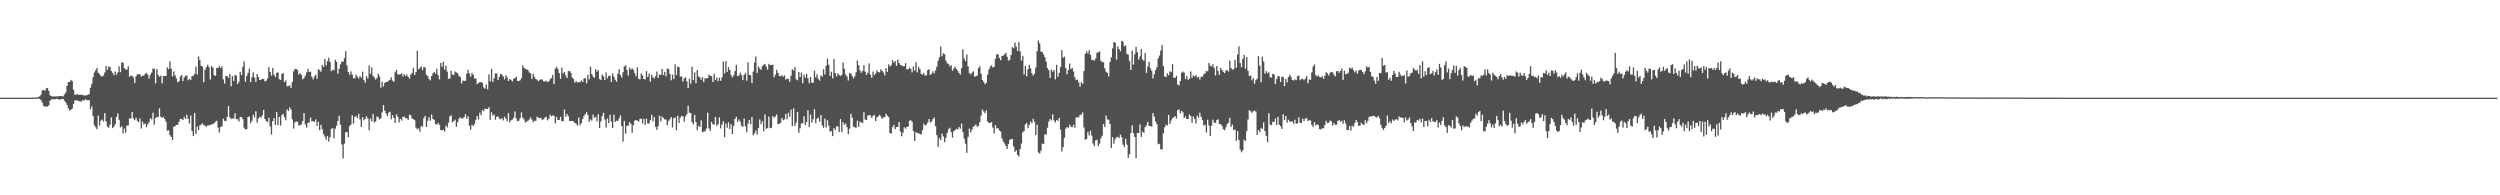 <svg xmlns="http://www.w3.org/2000/svg" width="1920" height="150"><path fill="#4f4f4f" d="M0 75h1v1H0zM1 75h1v1H1zM2 75h1v1H2zM3 75h1v1H3zM4 75h1v1H4zM5 75h1v1H5zM6 75h1v1H6zM7 75h1v1H7zM8 75h1v1H8zM9 75h1v1H9zM10 75h1v1H10zM11 75h1v1H11zM12 75h1v1H12zM13 75h1v1H13zM14 75h1v1H14zM15 75h1v1H15zM16 75h1v1H16zM17 75h1v1H17zM18 75h1v1H18zM19 75h1v1H19zM20 75h1v1H20zM21 75h1v1H21zM22 75h1v1H22zM23 75h1v1H23zM24 74.977h1v1H24zM25 74.943h1v1H25zM26 74.897h1v1H26zM27 74.954h1v1H27zM28 74.776h1v1H28zM29 74.432h1v1.344H29zM30 73.954h1v1.978H30zM31 72.688h1v4.198H31zM32 69.319h1v9.423H32zM33 69.136h1v12.131H33zM34 69.722h1v12.266H34zM35 68.015h1v13.818H35zM36 67.525h1v14.333H36zM37 69.754h1v11.193H37zM38 73.212h1v4.106H38zM39 73.812h1v2.655H39zM40 74.128h1v1.904H40zM41 74.014h1v2.307H41zM42 74.066h1v2.097H42zM43 73.965h1v1.815H43zM44 73.975h1v2.225H44zM45 73.782h1v2.616H45zM46 73.782h1v2.641H46zM47 73.819h1v2.209H47zM48 74.05h1v1.934H48zM49 72.51h1v4.889H49zM50 70.988h1v7.725H50zM51 65.838h1v14.694H51zM52 62.924h1v20.316H52zM53 62.975h1v21.948H53zM54 61.327h1v22.969H54zM55 62.318h1v21.062H55zM56 68.99h1v10.785H56zM57 72.83h1v4.353H57zM58 72.542h1v4.39H58zM59 72.343h1v4.894H59zM60 72.778h1v4.967H60zM61 72.851h1v4.816H61zM62 72.679h1v5.477H62zM63 72.862h1v3.98H63zM64 73.416h1v3.836H64zM65 73.201h1v3.156H65zM66 73.315h1v3.388H66zM67 72.663h1v4.504H67zM68 72.318h1v4.553H68zM69 67.371h1v16.491H69zM70 64.284h1v17.407H70zM71 59.244h1v29.986H71zM72 55.586h1v40.593H72zM73 53.902h1v43.777H73zM74 52.19h1v47.043H74zM75 55.911h1v32.811H75zM76 56.873h1v39.59H76zM77 58.36h1v34.331H77zM78 58.795h1v32.943H78zM79 58.035h1v35.294H79zM80 55.692h1v31.147H80zM81 50.752h1v42.525H81zM82 53.638h1v43.651H82zM83 51.185h1v46.979H83zM84 51.579h1v44.257H84zM85 54.593h1v35.626H85zM86 55.904h1v42.495H86zM87 57.8h1v39.407H87zM88 54.879h1v40.387H88zM89 57.36h1v32.467H89zM90 55.659h1v31.419H90zM91 50.924h1v41.108H91zM92 55.431h1v42.392H92zM93 47.804h1v49.199H93zM94 48.214h1v54.278H94zM95 52.322h1v46.411H95zM96 53.405h1v48.489H96zM97 53.437h1v43.079H97zM98 50.823h1v45.489H98zM99 58.962h1v31.996H99zM100 58.051h1v33.001H100zM101 58.141h1v27.773H101zM102 59.422h1v31.614H102zM103 63.746h1v28.592H103zM104 58.516h1v31.888H104zM105 56.982h1v35.834H105zM106 57.035h1v36.812H106zM107 57.037h1v33.941H107zM108 58.763h1v40.014H108zM109 58.109h1v35.344H109zM110 58.129h1v37.459H110zM111 56.676h1v38.071H111zM112 55.916h1v41.76H112zM113 57.339h1v38.217H113zM114 60.253h1v33.603H114zM115 57.456h1v33.454H115zM116 55.811h1v35.958H116zM117 52.588h1v33.941H117zM118 52.865h1v42.834H118zM119 64.064h1v26.686H119zM120 53.085h1v36.679H120zM121 57.381h1v32.593H121zM122 59.003h1v24.188H122zM123 58.072h1v31.561H123zM124 64.064h1v26.386H124zM125 58.365h1v31.38H125zM126 58.372h1v33.058H126zM127 58.246h1v35.191H127zM128 51.746h1v48.663H128zM129 53.085h1v47.079H129zM130 47.115h1v56.622H130zM131 52.693h1v52.484H131zM132 58.653h1v48.789H132zM133 54.927h1v42.573H133zM134 57.868h1v38.929H134zM135 60.146h1v35.727H135zM136 63.197h1v32.712H136zM137 62.421h1v31.101H137zM138 58.852h1v32.497H138zM139 57.596h1v33.843H139zM140 62.327h1v29.819H140zM141 59.484h1v30.323H141zM142 58.115h1v33.225H142zM143 58.01h1v30.142H143zM144 61.604h1v29.737H144zM145 60.617h1v34.28H145zM146 61.496h1v27.189H146zM147 58.479h1v42.154H147zM148 58.15h1v46.416H148zM149 56.763h1v29.972H149zM150 51.118h1v51.808H150zM151 57.236h1v39.922H151zM152 43.382h1v56.482H152zM153 46.234h1v50.126H153zM154 50.459h1v45.177H154zM155 51.164h1v43.552H155zM156 63.194h1v33.049H156zM157 53.54h1v42.93H157zM158 51.558h1v45.743H158zM159 49.727h1v46.679H159zM160 51.572h1v44.676H160zM161 61.024h1v34.841H161zM162 50.709h1v44.823H162zM163 51.945h1v43.335H163zM164 57.628h1v36.94H164zM165 58.287h1v35.189H165zM166 52.144h1v40.655H166zM167 52.16h1v45.791H167zM168 50.562h1v51.245H168zM169 52.384h1v45.193H169zM170 50.949h1v46.088H170zM171 60.951h1v30.252H171zM172 64.144h1v28.62H172zM173 58.276h1v34.733H173zM174 58.413h1v31.382H174zM175 59.846h1v21.618H175zM176 56.891h1v33.225H176zM177 66.257h1v25.244H177zM178 58.401h1v32.582H178zM179 62.132h1v28.936H179zM180 57.55h1v29.492H180zM181 58.01h1v33.472H181zM182 64.581h1v26.956H182zM183 62.844h1v30.52H183zM184 55.138h1v34.685H184zM185 57.648h1v32.227H185zM186 51.286h1v40.197H186zM187 47.209h1v50.84H187zM188 62.83h1v36.752H188zM189 58.376h1v40.771H189zM190 55.907h1v34.067H190zM191 52.698h1v36.743H191zM192 63.1h1v31.527H192zM193 59.354h1v33.404H193zM194 55.57h1v32.531H194zM195 59.528h1v30.682H195zM196 62.949h1v22.57H196zM197 56.854h1v37.423H197zM198 59.191h1v31.897H198zM199 61.457h1v28.183H199zM200 61.233h1v29.133H200zM201 60.521h1v27.963H201zM202 60.683h1v23.722H202zM203 62.519h1v28.821H203zM204 61.945h1v30.996H204zM205 60.162h1v33.632H205zM206 51.489h1v38.949H206zM207 55.22h1v41.845H207zM208 58.015h1v45.384H208zM209 52.158h1v40.851H209zM210 57.392h1v33.282H210zM211 59.285h1v36.743H211zM212 55.9h1v30.226H212zM213 55.593h1v40.462H213zM214 60.805h1v28.933H214zM215 61.395h1v35.042H215zM216 56.664h1v31.861H216zM217 56.213h1v31.202H217zM218 63.007h1v26.94H218zM219 61.741h1v30.545H219zM220 66.273h1v17.729H220zM221 66.154h1v19.126H221zM222 65.497h1v16.958H222zM223 67.465h1v16.59H223zM224 63.018h1v28.647H224zM225 54.801h1v43.971H225zM226 52.966h1v41.016H226zM227 52.922h1v40.334H227zM228 53.844h1v39.714H228zM229 57.14h1v39.391H229zM230 56.142h1v39.792H230zM231 57.529h1v38.002H231zM232 60.935h1v32.017H232zM233 59.946h1v26.818H233zM234 58.076h1v37.553H234zM235 55.664h1v42.353H235zM236 52.812h1v41.595H236zM237 55.367h1v38.789H237zM238 54.98h1v35.36H238zM239 58.882h1v34.411H239zM240 61.034h1v31.927H240zM241 58.747h1v34.983H241zM242 57.339h1v34.363H242zM243 60.473h1v36.29H243zM244 53.238h1v40.295H244zM245 53.918h1v46.178H245zM246 55.078h1v40.771H246zM247 49.85h1v49.412H247zM248 51.432h1v51.536H248zM249 45.241h1v59.712H249zM250 50.237h1v57.059H250zM251 47.015h1v57.404H251zM252 44.298h1v64.447H252zM253 47.626h1v57.688H253zM254 54.749h1v44.294H254zM255 53.556h1v44.786H255zM256 53.893h1v52.353H256zM257 45.978h1v52.886H257zM258 47.552h1v49.064H258zM259 56.598h1v36.306H259zM260 52.787h1v36.104H260zM261 49.406h1v46.356H261zM262 47.25h1v63.71H262zM263 47.534h1v74.106H263zM264 44.717h1v65.635H264zM265 39.416h1v62.291H265zM266 50.233h1v51.08H266zM267 55.282h1v50.172H267zM268 57.497h1v39.416H268zM269 54.845h1v40.874H269zM270 57.23h1v31.259H270zM271 60.013h1v34.912H271zM272 60.187h1v29.604H272zM273 57.307h1v31.845H273zM274 58.898h1v31.856H274zM275 60.306h1v27.208H275zM276 58.324h1v33.339H276zM277 59.695h1v37.814H277zM278 55.016h1v34.942H278zM279 61.48h1v30.861H279zM280 63.453h1v27.798H280zM281 58.429h1v30.906H281zM282 60.329h1v30.732H282zM283 50.26h1v49.757H283zM284 56.712h1v34.351H284zM285 51.762h1v41.52H285zM286 58.278h1v29.219H286zM287 59.427h1v34.651H287zM288 61.111h1v32.232H288zM289 59.862h1v29.604H289zM290 56.513h1v33.472H290zM291 58.674h1v33.079H291zM292 67.335h1v23.603H292zM293 62.656h1v23.738H293zM294 66.44h1v14.234H294zM295 63.645h1v21.346H295zM296 62.977h1v24.198H296zM297 62.814h1v26.239H297zM298 61.97h1v24.612H298zM299 61.464h1v24.349H299zM300 59.322h1v32.321H300zM301 61.924h1v26.564H301zM302 62.791h1v27.853H302zM303 55.46h1v39.025H303zM304 53.693h1v34.186H304zM305 57.03h1v32.646H305zM306 57.234h1v36.697H306zM307 57.079h1v34.241H307zM308 56.289h1v36.317H308zM309 58.71h1v31.128H309zM310 56.957h1v32.609H310zM311 58.454h1v32.216H311zM312 57.344h1v33.607H312zM313 59.035h1v33.033H313zM314 60.406h1v27.668H314zM315 57.36h1v31.202H315zM316 55.964h1v35.097H316zM317 52.231h1v39.272H317zM318 57.607h1v34.743H318zM319 55.325h1v42.786H319zM320 38.976h1v60.38H320zM321 53.288h1v45.315H321zM322 52.169h1v49H322zM323 50.972h1v45.846H323zM324 53.87h1v43.351H324zM325 51.599h1v39.206H325zM326 51.762h1v37.15H326zM327 57.365h1v40.224H327zM328 58.401h1v34.347H328zM329 60.72h1v29.217H329zM330 61.725h1v30.918H330zM331 58.502h1v29.421H331zM332 56.367h1v34.93H332zM333 55.138h1v36.91H333zM334 56.58h1v38.666H334zM335 52.778h1v42.985H335zM336 57.669h1v36.862H336zM337 60.944h1v35.015H337zM338 48.344h1v51.577H338zM339 51.263h1v48.874H339zM340 47.443h1v52.188H340zM341 53.462h1v47.611H341zM342 50.37h1v46.056H342zM343 55.012h1v42.811H343zM344 60.622h1v33.571H344zM345 60.285h1v29.114H345zM346 54.451h1v34.099H346zM347 57.182h1v36.768H347zM348 57.713h1v35.26H348zM349 54.865h1v37.008H349zM350 55.664h1v41.714H350zM351 56.33h1v37.562H351zM352 58.385h1v32.838H352zM353 59.191h1v30.934H353zM354 64.085h1v26.894H354zM355 61.883h1v29.023H355zM356 62.05h1v27.956H356zM357 62.135h1v25.594H357zM358 56.618h1v34.637H358zM359 53.714h1v35.626H359zM360 56.419h1v40.217H360zM361 58.884h1v40.76H361zM362 55.994h1v39.81H362zM363 57.566h1v39.19H363zM364 60.162h1v35.065H364zM365 60.416h1v31.506H365zM366 64.639h1v24.468H366zM367 63.776h1v27.977H367zM368 63.121h1v23.41H368zM369 62.977h1v25.564H369zM370 63.707h1v20.721H370zM371 67.136h1v18.331H371zM372 68.104h1v15.303H372zM373 64.984h1v18.753H373zM374 68.603h1v15.113H374zM375 57.145h1v25.125H375zM376 62.464h1v29.618H376zM377 52.897h1v33.451H377zM378 62.977h1v25.837H378zM379 60.052h1v27.933H379zM380 56.287h1v35.644H380zM381 56.465h1v33.22H381zM382 61.42h1v27.997H382zM383 58.942h1v32.136H383zM384 56.847h1v34.811H384zM385 57.246h1v33.44H385zM386 58.717h1v33.825H386zM387 60.935h1v28.647H387zM388 57.731h1v33.248H388zM389 59.344h1v33.8H389zM390 62.189h1v24.717H390zM391 60.606h1v33.388H391zM392 61.327h1v31.028H392zM393 62.542h1v29.291H393zM394 60.489h1v29.892H394zM395 60.123h1v25.429H395zM396 58.878h1v32.211H396zM397 62.192h1v30.895H397zM398 62.279h1v30.449H398zM399 61.656h1v29.066H399zM400 60.004h1v26.317H400zM401 50.354h1v40.08H401zM402 52.043h1v39.677H402zM403 52.986h1v41.142H403zM404 53.268h1v40.135H404zM405 53.874h1v38.81H405zM406 55.614h1v36.088H406zM407 56.346h1v33.726H407zM408 60.711h1v31.062H408zM409 56.712h1v37.208H409zM410 59.04h1v33.738H410zM411 60.606h1v32.216H411zM412 61.221h1v28.37H412zM413 62.322h1v28.116H413zM414 61.347h1v29.549H414zM415 60.814h1v29.664H415zM416 61.185h1v31.046H416zM417 62.473h1v29.082H417zM418 62.574h1v27.661H418zM419 61.899h1v27.787H419zM420 63.013h1v29.494H420zM421 62.446h1v28.801H421zM422 60.903h1v27.233H422zM423 59.841h1v29.54H423zM424 57.559h1v31.101H424zM425 64.604h1v24.324H425zM426 52.645h1v42.053H426zM427 51.327h1v38.51H427zM428 53.027h1v39.258H428zM429 56.14h1v35.965H429zM430 60.464h1v29.201H430zM431 51.908h1v41.071H431zM432 56.477h1v36.59H432zM433 55.362h1v28.762H433zM434 58.056h1v31.561H434zM435 59.905h1v27.656H435zM436 54.696h1v34.603H436zM437 54.499h1v38.421H437zM438 55.891h1v37.045H438zM439 59.496h1v33.335H439zM440 60.61h1v32.744H440zM441 63.551h1v30.787H441zM442 62.29h1v32.797H442zM443 63.56h1v32.909H443zM444 63.007h1v27.224H444zM445 63.137h1v33.058H445zM446 61.75h1v32.792H446zM447 63.013h1v28.499H447zM448 60.37h1v28.75H448zM449 59.894h1v27.782H449zM450 63.97h1v21.98H450zM451 57.438h1v30.888H451zM452 60.91h1v32.655H452zM453 51.221h1v40.474H453zM454 56.879h1v35.809H454zM455 58.649h1v29.348H455zM456 59.74h1v30.771H456zM457 53.153h1v36.59H457zM458 55.106h1v38.119H458zM459 53.886h1v33.802H459zM460 60.72h1v37.574H460zM461 61.452h1v31.854H461zM462 57.218h1v31.966H462zM463 58.569h1v28.086H463zM464 61.441h1v30.318H464zM465 55.655h1v42.293H465zM466 60.162h1v30.895H466zM467 58.303h1v36.244H467zM468 58.239h1v29.899H468zM469 62.949h1v30.442H469zM470 56.486h1v41.767H470zM471 58.935h1v29.135H471zM472 61.212h1v32.504H472zM473 62.737h1v29.934H473zM474 56.708h1v36.292H474zM475 53.242h1v37.748H475zM476 57.616h1v31.051H476zM477 59.601h1v37.244H477zM478 55.472h1v53.333H478zM479 51.018h1v41.861H479zM480 50.175h1v52.454H480zM481 53.785h1v42.85H481zM482 58.063h1v38.505H482zM483 51.974h1v41.774H483zM484 53.529h1v41.506H484zM485 52.357h1v49.611H485zM486 53.65h1v42.488H486zM487 56.204h1v36.434H487zM488 58.601h1v33.55H488zM489 51.604h1v41.133H489zM490 60.548h1v32.895H490zM491 60.983h1v30.439H491zM492 56.367h1v34.701H492zM493 57.884h1v37.009H493zM494 60.658h1v30.549H494zM495 60.981h1v34.974H495zM496 54.609h1v36.521H496zM497 59.084h1v35.821H497zM498 56.506h1v38.309H498zM499 62.645h1v29.648H499zM500 57.44h1v30.639H500zM501 59.287h1v33.994H501zM502 60.297h1v29.625H502zM503 58.486h1v38.972H503zM504 54.918h1v44.779H504zM505 59.83h1v37.08H505zM506 57.319h1v31.467H506zM507 57.564h1v35.603H507zM508 52.995h1v36.498H508zM509 57.674h1v32.927H509zM510 55.183h1v36.537H510zM511 58.633h1v33.209H511zM512 52.634h1v43.646H512zM513 53.053h1v39.805H513zM514 56.77h1v34.816H514zM515 61.672h1v28.183H515zM516 57.314h1v40.593H516zM517 60.672h1v30.151H517zM518 49.39h1v40.657H518zM519 57.559h1v42.584H519zM520 51.153h1v37.722H520zM521 51.588h1v42.84H521zM522 58.857h1v31.451H522zM523 58.715h1v30.238H523zM524 62.725h1v26.619H524zM525 60.155h1v33.388H525zM526 59.393h1v30.037H526zM527 62.437h1v25.244H527zM528 67.561h1v13.642H528zM529 60.423h1v26.107H529zM530 64.247h1v22.687H530zM531 51.29h1v42.515H531zM532 61.501h1v33.985H532zM533 55.664h1v32.621H533zM534 63.869h1v29.872H534zM535 53.817h1v46.221H535zM536 58.727h1v37.961H536zM537 59.406h1v38.105H537zM538 61.276h1v31.142H538zM539 59.223h1v42.305H539zM540 63.055h1v38.013H540zM541 59.992h1v40.81H541zM542 60.363h1v38.391H542zM543 59.889h1v26.677H543zM544 57.282h1v41.394H544zM545 58.255h1v42.138H545zM546 58.466h1v35.097H546zM547 62.975h1v32.5H547zM548 56.685h1v38.998H548zM549 61.53h1v28.286H549zM550 59.516h1v37.109H550zM551 62.384h1v33.058H551zM552 59.72h1v30.515H552zM553 61.988h1v36.626H553zM554 59.386h1v36.276H554zM555 47.186h1v45.937H555zM556 56.378h1v48.892H556zM557 46.914h1v48.052H557zM558 55.19h1v42.911H558zM559 51.595h1v42.424H559zM560 53.693h1v45.386H560zM561 57.621h1v37.739H561zM562 59.397h1v43.559H562zM563 57.857h1v38.961H563zM564 54.625h1v36.704H564zM565 49.789h1v39.824H565zM566 58.454h1v35.242H566zM567 58.026h1v33.747H567zM568 55.822h1v37.507H568zM569 57.676h1v38.938H569zM570 61.558h1v35.841H570zM571 57.513h1v33.58H571zM572 56.126h1v40.838H572zM573 61.94h1v39.645H573zM574 47.857h1v47.006H574zM575 57.539h1v34.591H575zM576 57.852h1v37.631H576zM577 63.86h1v26.04H577zM578 55.005h1v48.995H578zM579 48.003h1v54.363H579zM580 43.426h1v56.837H580zM581 56.021h1v47.292H581zM582 51.009h1v47.452H582zM583 52.467h1v39.208H583zM584 53.657h1v41.707H584zM585 50.805h1v42.335H585zM586 49.798h1v51.03H586zM587 49.02h1v38.855H587zM588 51.148h1v47.789H588zM589 53.519h1v44.88H589zM590 49.015h1v40.556H590zM591 50.038h1v48.434H591zM592 49.887h1v48.235H592zM593 49.647h1v39.526H593zM594 59.393h1v30.989H594zM595 57.456h1v32.021H595zM596 53.618h1v34.337H596zM597 55.973h1v39.371H597zM598 58.365h1v36.738H598zM599 58.662h1v35.688H599zM600 57.701h1v32.907H600zM601 58.974h1v33.397H601zM602 57.877h1v33.761H602zM603 61.148h1v26.278H603zM604 60.443h1v31.195H604zM605 60.574h1v26.047H605zM606 62.798h1v26.805H606zM607 58.202h1v25.988H607zM608 53.071h1v43.925H608zM609 54.206h1v29.032H609zM610 51.448h1v45.246H610zM611 60.94h1v33.269H611zM612 61.668h1v24.319H612zM613 55.227h1v46.78H613zM614 59.207h1v39.286H614zM615 55.724h1v39.084H615zM616 63.844h1v30.767H616zM617 57.346h1v31.936H617zM618 59.658h1v36.329H618zM619 56.721h1v36.862H619zM620 60.191h1v24.507H620zM621 64.007h1v33.525H621zM622 59.01h1v28.945H622zM623 63.425h1v30.776H623zM624 63.62h1v28.018H624zM625 54.284h1v29.634H625zM626 59.443h1v35.189H626zM627 57.047h1v34.127H627zM628 60.631h1v29.751H628zM629 61.924h1v31.573H629zM630 57.909h1v30.43H630zM631 58.836h1v37.48H631zM632 53.137h1v45.042H632zM633 57.209h1v33.854H633zM634 50.537h1v47.377H634zM635 44.936h1v47.418H635zM636 49.654h1v46.834H636zM637 58.26h1v42.966H637zM638 55.078h1v45.493H638zM639 60.134h1v44.395H639zM640 45.282h1v53.097H640zM641 56.104h1v43.662H641zM642 58.674h1v38.364H642zM643 56.245h1v40.868H643zM644 57.639h1v43.859H644zM645 58.25h1v33.177H645zM646 57.408h1v44.161H646zM647 48.065h1v45.827H647zM648 52.84h1v42.996H648zM649 57.236h1v37.61H649zM650 58.804h1v38.904H650zM651 61.855h1v41.19H651zM652 56.126h1v42.646H652zM653 56.586h1v30.817H653zM654 58.333h1v32.035H654zM655 60.217h1v37.015H655zM656 58.644h1v39.165H656zM657 55.447h1v42.717H657zM658 46.474h1v46.216H658zM659 50.185h1v47.331H659zM660 54.133h1v39.279H660zM661 55.847h1v38.231H661zM662 54.588h1v39.89H662zM663 50.066h1v36.152H663zM664 55.042h1v36.807H664zM665 57.429h1v34.779H665zM666 55.868h1v33.044H666zM667 48.649h1v39.654H667zM668 57.367h1v31.257H668zM669 59.747h1v30.824H669zM670 54.902h1v34.104H670zM671 57.763h1v30.474H671zM672 56.472h1v36.58H672zM673 54.037h1v36.006H673zM674 55.415h1v34.067H674zM675 55.627h1v32.666H675zM676 53.071h1v36.383H676zM677 54.533h1v36.754H677zM678 55.721h1v34.395H678zM679 57.841h1v32.133H679zM680 52.242h1v35.104H680zM681 55.204h1v33.744H681zM682 49.475h1v40.471H682zM683 51.107h1v51.019H683zM684 50.002h1v52.648H684zM685 46.23h1v51.449H685zM686 48.154h1v47.791H686zM687 46.841h1v52.353H687zM688 50.631h1v46.995H688zM689 45.758h1v51.657H689zM690 48.36h1v45.292H690zM691 49.8h1v51.227H691zM692 50.301h1v54.356H692zM693 50.871h1v51.044H693zM694 50.835h1v46.905H694zM695 48.532h1v50.323H695zM696 53.222h1v44.298H696zM697 53.181h1v43.937H697zM698 51.945h1v40.817H698zM699 52.872h1v39.377H699zM700 55.648h1v37.947H700zM701 51.061h1v49.556H701zM702 54.179h1v54.049H702zM703 47.706h1v53.864H703zM704 55.57h1v46.567H704zM705 51.318h1v51.053H705zM706 53.071h1v49.856H706zM707 56.671h1v46.679H707zM708 57.372h1v42.687H708zM709 56.106h1v38.954H709zM710 58.113h1v38.386H710zM711 57.767h1v37.915H711zM712 53.876h1v40.243H712zM713 53.19h1v38.219H713zM714 57.47h1v36.523H714zM715 56.506h1v36.86H715zM716 54.765h1v36.69H716zM717 56.351h1v33.838H717zM718 54.028h1v42.891H718zM719 51.128h1v52.715H719zM720 46.669h1v66.139H720zM721 43.964h1v62.019H721zM722 35.77h1v71.82H722zM723 43.215h1v59.325H723zM724 40.945h1v63.886H724zM725 41.686h1v67.441H725zM726 46.591h1v59.204H726zM727 48.612h1v53.502H727zM728 49.207h1v50.133H728zM729 51.034h1v47.084H729zM730 50.008h1v51.479H730zM731 54.394h1v51.275H731zM732 52.645h1v48.199H732zM733 51.254h1v48.705H733zM734 52.95h1v45.979H734zM735 54.369h1v45.052H735zM736 55.98h1v41.499H736zM737 57.246h1v41.625H737zM738 52.393h1v42.547H738zM739 37.816h1v63.504H739zM740 44.843h1v61.641H740zM741 46.905h1v63.454H741zM742 41.808h1v75.615H742zM743 51.043h1v54.088H743zM744 56.12h1v42.657H744zM745 57.124h1v44.667H745zM746 55.801h1v43.74H746zM747 54.771h1v42.575H747zM748 58.795h1v37.908H748zM749 58.559h1v37.034H749zM750 57.983h1v39.416H750zM751 52.206h1v44.415H751zM752 50.956h1v42.744H752zM753 56.554h1v32.3H753zM754 61.37h1v22.742H754zM755 62.819h1v22.765H755zM756 64.776h1v22.147H756zM757 63.615h1v21.183H757zM758 57.381h1v35.855H758zM759 53.341h1v41.051H759zM760 51.029h1v43.419H760zM761 50.187h1v43.543H761zM762 51.762h1v46.187H762zM763 51.29h1v51.193H763zM764 45.126h1v50.966H764zM765 41.755h1v57.043H765zM766 41.693h1v56.624H766zM767 44.566h1v55.692H767zM768 46.257h1v54.685H768zM769 43.08h1v63.175H769zM770 42.577h1v66.107H770zM771 41.849h1v68.274H771zM772 40.517h1v71.584H772zM773 43.556h1v70.774H773zM774 46.575h1v64.065H774zM775 45.872h1v61.575H775zM776 42.309h1v64.47H776zM777 36.23h1v70.485H777zM778 37.093h1v75.457H778zM779 32.682h1v83.944H779zM780 35.896h1v79.517H780zM781 39.164h1v79.838H781zM782 32.256h1v87.981H782zM783 39.606h1v74.864H783zM784 46.55h1v63.724H784zM785 42.874h1v58.759H785zM786 57.177h1v43.495H786zM787 50.668h1v44.88H787zM788 58.637h1v35.775H788zM789 53.217h1v45.15H789zM790 49.871h1v46.125H790zM791 52.373h1v41.076H791zM792 56.195h1v38.494H792zM793 58.136h1v33.124H793zM794 56.689h1v36.864H794zM795 51.892h1v51.866H795zM796 39.253h1v56.505H796zM797 31.144h1v86.001H797zM798 33.337h1v84.624H798zM799 39.626h1v76.107H799zM800 39.997h1v70.245H800zM801 41.746h1v68.83H801zM802 43.952h1v59.142H802zM803 47.372h1v56.068H803zM804 52.348h1v45.763H804zM805 53.975h1v39.412H805zM806 59.914h1v31.495H806zM807 53.327h1v39.19H807zM808 55.147h1v32.728H808zM809 53.693h1v38.86H809zM810 60.915h1v33.143H810zM811 49.757h1v42.378H811zM812 58.921h1v33.884H812zM813 55.948h1v34.612H813zM814 51.384h1v48.277H814zM815 38.521h1v77.924H815zM816 44.346h1v68.554H816zM817 43.419h1v62.392H817zM818 52.299h1v46.523H818zM819 57.074h1v40.524H819zM820 53.735h1v44.434H820zM821 48.809h1v46.974H821zM822 52.979h1v44.422H822zM823 52.048h1v45.615H823zM824 54.948h1v40.92H824zM825 59.276h1v38.785H825zM826 61.517h1v28.686H826zM827 61.107h1v28.965H827zM828 63.279h1v26.759H828zM829 66.586h1v21.582H829zM830 63.066h1v24.951H830zM831 64.368h1v21.978H831zM832 54.609h1v43.294H832zM833 41.368h1v66.011H833zM834 39.363h1v67.379H834zM835 41.027h1v60.318H835zM836 38.573h1v65.468H836zM837 42.142h1v58.251H837zM838 45.937h1v58.329H838zM839 46.12h1v64.086H839zM840 46.534h1v65.818H840zM841 44.833h1v62.96H841zM842 40.572h1v66.672H842zM843 40.148h1v72.152H843zM844 39.452h1v70.806H844zM845 46.587h1v59.659H845zM846 47.736h1v56.526H846zM847 47.754h1v47.48H847zM848 52.503h1v45.106H848zM849 55.117h1v33.623H849zM850 55.952h1v35.784H850zM851 58.715h1v33.252H851zM852 47.555h1v47.615H852zM853 43.964h1v69.655H853zM854 37.17h1v68.169H854zM855 32.272h1v78.031H855zM856 32.744h1v74.232H856zM857 45.717h1v59.728H857zM858 35.628h1v69.366H858zM859 37.722h1v68.334H859zM860 39.391h1v64.001H860zM861 31.357h1v74.108H861zM862 32.096h1v78.979H862zM863 35.548h1v77.489H863zM864 34.927h1v71.611H864zM865 41.384h1v69.741H865zM866 42.027h1v79.32H866zM867 46.877h1v71.655H867zM868 53.735h1v48.386H868zM869 38.866h1v57.331H869zM870 49.594h1v52.71H870zM871 41.718h1v63.559H871zM872 35.822h1v85.665H872zM873 40.112h1v61.932H873zM874 45.779h1v56.425H874zM875 43.362h1v52.197H875zM876 37.516h1v67.652H876zM877 45.639h1v55.55H877zM878 46.696h1v55.292H878zM879 40.736h1v56.889H879zM880 55.984h1v40.206H880zM881 51.009h1v42.598H881zM882 47.438h1v49.215H882zM883 52.451h1v44.367H883zM884 54.405h1v42.854H884zM885 60.269h1v26.553H885zM886 56.875h1v32.802H886zM887 53.803h1v39.478H887zM888 51.677h1v43.712H888zM889 44.854h1v65.937H889zM890 42.641h1v67.739H890zM891 38.782h1v75.956H891zM892 34.486h1v80.252H892zM893 50.729h1v51.641H893zM894 58.662h1v39.004H894zM895 59.212h1v36.482H895zM896 56.346h1v40.085H896zM897 57.767h1v30.49H897zM898 54.806h1v40.417H898zM899 55.357h1v37.192H899zM900 49.253h1v41.531H900zM901 59.637h1v30.51H901zM902 59.772h1v29.412H902zM903 58.225h1v32.863H903zM904 64.938h1v19.673H904zM905 65.565h1v18.521H905zM906 62.135h1v24.871H906zM907 55.875h1v29.302H907zM908 54.948h1v31.341H908zM909 55.831h1v34.774H909zM910 60.736h1v28.734H910zM911 58.344h1v33.131H911zM912 61.333h1v30.06H912zM913 60.386h1v27.567H913zM914 54.906h1v34.225H914zM915 59.779h1v34.571H915zM916 57.951h1v31.504H916zM917 58.706h1v32.614H917zM918 57.587h1v37.322H918zM919 59.427h1v29.412H919zM920 58.93h1v31.456H920zM921 61.091h1v25.457H921zM922 58.862h1v30.877H922zM923 58.919h1v33.349H923zM924 57.124h1v39.261H924zM925 56.195h1v39.572H925zM926 54.478h1v47.253H926zM927 54.769h1v37.205H927zM928 48.354h1v47.999H928zM929 50.42h1v53.992H929zM930 51.075h1v45.468H930zM931 49.308h1v42.607H931zM932 52.084h1v42.117H932zM933 58.024h1v36.413H933zM934 50.709h1v41.552H934zM935 54.426h1v37.228H935zM936 57.475h1v37.775H936zM937 52.153h1v43.175H937zM938 53.771h1v42.866H938zM939 55.147h1v44.054H939zM940 56.163h1v43.859H940zM941 54.22h1v43.584H941zM942 53.751h1v41.598H942zM943 54.948h1v39.151H943zM944 46.55h1v44.037H944zM945 52.201h1v45.214H945zM946 53.451h1v42.216H946zM947 53.181h1v46.741H947zM948 45.884h1v53.63H948zM949 51.97h1v56.189H949zM950 41.828h1v58.968H950zM951 35.529h1v72.014H951zM952 48.411h1v66.53H952zM953 51.684h1v65.262H953zM954 45.067h1v70.463H954zM955 42.153h1v65.232H955zM956 52.762h1v55.487H956zM957 43.797h1v56.864H957zM958 54.382h1v37.43H958zM959 58.36h1v26.269H959zM960 58.035h1v27.381H960zM961 61.677h1v24.985H961zM962 59.853h1v25.642H962zM963 64.236h1v20.636H963zM964 61.533h1v24.14H964zM965 60.464h1v43.207H965zM966 43.133h1v56.722H966zM967 50.475h1v50.991H967zM968 63.174h1v35.335H968zM969 43.467h1v55.404H969zM970 47.278h1v46.731H970zM971 56.612h1v44.001H971zM972 54.634h1v49.693H972zM973 56.293h1v52.87H973zM974 55.373h1v31.57H974zM975 59.422h1v36.267H975zM976 59.523h1v36.663H976zM977 56.705h1v36.775H977zM978 57.136h1v36.613H978zM979 64.597h1v26.459H979zM980 60.72h1v35.287H980zM981 58.218h1v31.504H981zM982 58.731h1v37.011H982zM983 63.011h1v33.834H983zM984 58.91h1v40.124H984zM985 59.052h1v28.755H985zM986 66.026h1v26.088H986zM987 60.569h1v28.494H987zM988 63.29h1v30.877H988zM989 59.264h1v32.621H989zM990 57.465h1v35.91H990zM991 59.008h1v34.315H991zM992 61.452h1v31.891H992zM993 61.826h1v33.25H993zM994 60.947h1v31.016H994zM995 61.469h1v33.562H995zM996 58.571h1v36.219H996zM997 58.026h1v32.01H997zM998 61.658h1v32.616H998zM999 60.617h1v33.784H999zM1000 60.537h1v30.657H1000zM1001 61.622h1v31.428H1001zM1002 60.322h1v30.689H1002zM1003 58.422h1v32.259H1003zM1004 63.959h1v29.041H1004zM1005 61.024h1v31.284H1005zM1006 61.354h1v31.204H1006zM1007 55.582h1v40.343H1007zM1008 51.096h1v46.526H1008zM1009 49.489h1v44.388H1009zM1010 57.621h1v38.796H1010zM1011 58.701h1v36.711H1011zM1012 57.896h1v38.263H1012zM1013 59.109h1v40.028H1013zM1014 59.5h1v39.977H1014zM1015 58.498h1v40H1015zM1016 60.484h1v38.089H1016zM1017 58.246h1v37.746H1017zM1018 55.44h1v37.375H1018zM1019 56.326h1v38.299H1019zM1020 57.967h1v36.308H1020zM1021 55.875h1v36.647H1021zM1022 55.147h1v38.025H1022zM1023 55.618h1v40.819H1023zM1024 57.314h1v37.274H1024zM1025 58.681h1v37.192H1025zM1026 54.744h1v41.112H1026zM1027 54.529h1v38.375H1027zM1028 55.911h1v36.198H1028zM1029 54.504h1v39.155H1029zM1030 52.608h1v40.112H1030zM1031 61.317h1v33.747H1031zM1032 54.314h1v38.084H1032zM1033 56.998h1v37.972H1033zM1034 56.827h1v42.96H1034zM1035 55.859h1v44.042H1035zM1036 51.981h1v44.742H1036zM1037 52.796h1v47.507H1037zM1038 51.839h1v44.729H1038zM1039 53.911h1v43.328H1039zM1040 55.602h1v38.965H1040zM1041 54.19h1v37.878H1041zM1042 56.616h1v37.121H1042zM1043 54.19h1v42.598H1043zM1044 53.508h1v42.845H1044zM1045 53.844h1v40.43H1045zM1046 55.167h1v40.245H1046zM1047 57.026h1v38.988H1047zM1048 54.829h1v37.48H1048zM1049 50.951h1v43.749H1049zM1050 51.913h1v40.929H1050zM1051 51.373h1v38.37H1051zM1052 55.257h1v34.193H1052zM1053 58.482h1v30.943H1053zM1054 59.129h1v29.757H1054zM1055 61.997h1v27.077H1055zM1056 64.263h1v25.626H1056zM1057 59.068h1v31.314H1057zM1058 62.082h1v26.86H1058zM1059 55.996h1v34.816H1059zM1060 56.268h1v39.583H1060zM1061 44.492h1v53.87H1061zM1062 50.5h1v49.448H1062zM1063 49.878h1v48.395H1063zM1064 55.607h1v41.103H1064zM1065 55.556h1v33.108H1065zM1066 61.24h1v33.23H1066zM1067 59.747h1v33.305H1067zM1068 62.059h1v32.635H1068zM1069 57.58h1v34.248H1069zM1070 54.35h1v38.519H1070zM1071 56.506h1v35.393H1071zM1072 59.155h1v32.28H1072zM1073 59.12h1v33.328H1073zM1074 55.08h1v34.344H1074zM1075 57.266h1v33.09H1075zM1076 58.523h1v31.609H1076zM1077 58.278h1v32.335H1077zM1078 57.632h1v36.34H1078zM1079 64.108h1v26.107H1079zM1080 54.133h1v38.464H1080zM1081 58.951h1v32.866H1081zM1082 58.255h1v31.877H1082zM1083 56.287h1v38.267H1083zM1084 55.817h1v41.293H1084zM1085 52.123h1v48.494H1085zM1086 53.54h1v40.568H1086zM1087 54.366h1v39.579H1087zM1088 53.503h1v38.585H1088zM1089 56.744h1v35.878H1089zM1090 49.976h1v41.14H1090zM1091 60.228h1v33.811H1091zM1092 47.166h1v43.934H1092zM1093 58.811h1v38.844H1093zM1094 54.618h1v38.288H1094zM1095 57.612h1v35.168H1095zM1096 52.295h1v44.607H1096zM1097 51.611h1v40.352H1097zM1098 56.946h1v36.734H1098zM1099 56.268h1v34.385H1099zM1100 54.446h1v38.794H1100zM1101 57.896h1v35.61H1101zM1102 55.371h1v38.549H1102zM1103 53.421h1v38.865H1103zM1104 57.42h1v40.499H1104zM1105 49.052h1v45.097H1105zM1106 51.773h1v44.278H1106zM1107 61.436h1v31.38H1107zM1108 60.558h1v29.442H1108zM1109 50.066h1v46.184H1109zM1110 47.157h1v50.421H1110zM1111 55.611h1v46.45H1111zM1112 52.698h1v43.371H1112zM1113 60.814h1v35.917H1113zM1114 56.293h1v41.781H1114zM1115 53.755h1v38.391H1115zM1116 50.343h1v48.492H1116zM1117 55.98h1v42.703H1117zM1118 50.553h1v38.839H1118zM1119 58.067h1v32.174H1119zM1120 53.771h1v41.053H1120zM1121 52.091h1v44.697H1121zM1122 57.566h1v42.525H1122zM1123 61.835h1v34.424H1123zM1124 50.846h1v46.793H1124zM1125 51.425h1v45.509H1125zM1126 52.185h1v44.921H1126zM1127 58.779h1v38.423H1127zM1128 58.747h1v39.176H1128zM1129 57.372h1v37.004H1129zM1130 58.344h1v34.266H1130zM1131 58.166h1v33.106H1131zM1132 62.286h1v28.698H1132zM1133 61.203h1v26.107H1133zM1134 65.536h1v23.23H1134zM1135 60.072h1v25.972H1135zM1136 60.123h1v25.072H1136zM1137 57.896h1v35.109H1137zM1138 58.308h1v29.803H1138zM1139 57.273h1v43.587H1139zM1140 53.341h1v47.508H1140zM1141 58.035h1v39.355H1141zM1142 53.185h1v41.749H1142zM1143 56.184h1v36.134H1143zM1144 57.2h1v37.53H1144zM1145 61.855h1v35.958H1145zM1146 55.911h1v39.615H1146zM1147 57.351h1v40.902H1147zM1148 58.214h1v36.496H1148zM1149 59.072h1v29.908H1149zM1150 60.91h1v31.376H1150zM1151 58.308h1v38.558H1151zM1152 56.875h1v38.986H1152zM1153 59.386h1v37.904H1153zM1154 61.139h1v23.852H1154zM1155 59.035h1v33.969H1155zM1156 60.5h1v34.717H1156zM1157 57.694h1v39.046H1157zM1158 58.372h1v37.553H1158zM1159 57.804h1v28.888H1159zM1160 58.104h1v34.637H1160zM1161 58.161h1v39.835H1161zM1162 58.315h1v36.695H1162zM1163 58.919h1v43.546H1163zM1164 54.895h1v35.88H1164zM1165 55.749h1v39.327H1165zM1166 58.852h1v38.62H1166zM1167 55.847h1v41.14H1167zM1168 57.848h1v36.141H1168zM1169 58.278h1v37.322H1169zM1170 56.179h1v37.583H1170zM1171 58.596h1v33.445H1171zM1172 61.333h1v33.733H1172zM1173 59.816h1v34.019H1173zM1174 56.705h1v36.477H1174zM1175 50.878h1v40.586H1175zM1176 58.351h1v36.244H1176zM1177 58.129h1v40.05H1177zM1178 59.285h1v34.427H1178zM1179 58.93h1v28.297H1179zM1180 60.088h1v26.697H1180zM1181 57.978h1v29.831H1181zM1182 63.597h1v26.841H1182zM1183 59.285h1v30.861H1183zM1184 59.475h1v28.302H1184zM1185 56.021h1v36.94H1185zM1186 56.419h1v32.083H1186zM1187 53.996h1v46.837H1187zM1188 57.607h1v48.595H1188zM1189 55.833h1v44.946H1189zM1190 58.369h1v36.857H1190zM1191 54.19h1v36.39H1191zM1192 54.398h1v37.093H1192zM1193 56.472h1v37.281H1193zM1194 53.95h1v42.79H1194zM1195 55.708h1v44.539H1195zM1196 59.296h1v42.108H1196zM1197 58.365h1v42.218H1197zM1198 59.814h1v36.336H1198zM1199 57.404h1v30.828H1199zM1200 58.747h1v32.065H1200zM1201 57.037h1v34.878H1201zM1202 55.483h1v38.965H1202zM1203 60.365h1v35.821H1203zM1204 58.862h1v32.509H1204zM1205 59.303h1v32.985H1205zM1206 60.558h1v29.62H1206zM1207 61.729h1v32.085H1207zM1208 62.208h1v34.39H1208zM1209 61.452h1v25.811H1209zM1210 59.239h1v36.7H1210zM1211 56.399h1v34.443H1211zM1212 62.022h1v31.687H1212zM1213 55.886h1v45.5H1213zM1214 53.446h1v44.379H1214zM1215 57.246h1v36.507H1215zM1216 59.56h1v35.072H1216zM1217 61.656h1v30.961H1217zM1218 55.994h1v36.068H1218zM1219 57.323h1v33.712H1219zM1220 58.507h1v33.404H1220zM1221 61.997h1v30.121H1221zM1222 58.809h1v24.571H1222zM1223 64.32h1v26.029H1223zM1224 61.599h1v34.392H1224zM1225 64.227h1v29.609H1225zM1226 62.86h1v22.989H1226zM1227 63.139h1v27.205H1227zM1228 62.208h1v26.51H1228zM1229 59.653h1v25.212H1229zM1230 60.777h1v27.924H1230zM1231 62.411h1v29.97H1231zM1232 62.583h1v27.013H1232zM1233 61.789h1v22.046H1233zM1234 61.986h1v27.125H1234zM1235 62.347h1v25.665H1235zM1236 64.755h1v27.167H1236zM1237 60.203h1v30.76H1237zM1238 58.145h1v35.331H1238zM1239 56.396h1v37.313H1239zM1240 40.574h1v54.298H1240zM1241 52.283h1v46.519H1241zM1242 56.754h1v45.363H1242zM1243 55.012h1v42.394H1243zM1244 56.774h1v36.649H1244zM1245 56.392h1v36.187H1245zM1246 60.191h1v37.743H1246zM1247 57.596h1v36.015H1247zM1248 55.101h1v39.451H1248zM1249 53.817h1v44.571H1249zM1250 54.927h1v38.086H1250zM1251 50.945h1v40.501H1251zM1252 57.184h1v39.217H1252zM1253 57.303h1v40.076H1253zM1254 51.647h1v39.169H1254zM1255 58.244h1v30.737H1255zM1256 62.514h1v26.732H1256zM1257 54.35h1v40.307H1257zM1258 59.585h1v30.51H1258zM1259 58.418h1v30.034H1259zM1260 64.421h1v22.77H1260zM1261 62.233h1v29.169H1261zM1262 59.841h1v29.046H1262zM1263 52.091h1v48.125H1263zM1264 54.33h1v44.749H1264zM1265 55.717h1v41.559H1265zM1266 52.634h1v48.544H1266zM1267 52.95h1v47.91H1267zM1268 60.924h1v42.312H1268zM1269 54.085h1v52.012H1269zM1270 53.682h1v42.907H1270zM1271 58.092h1v42.108H1271zM1272 59.882h1v45.745H1272zM1273 53.226h1v46.722H1273zM1274 51.709h1v45.397H1274zM1275 55.069h1v43.31H1275zM1276 54.357h1v49.277H1276zM1277 51.306h1v49.554H1277zM1278 54.426h1v37.024H1278zM1279 53.032h1v40.705H1279zM1280 52.437h1v46.084H1280zM1281 55.676h1v44.644H1281zM1282 56.236h1v41.488H1282zM1283 49.935h1v47.574H1283zM1284 49.308h1v45.324H1284zM1285 56.79h1v34.088H1285zM1286 52.467h1v42.907H1286zM1287 56.005h1v42.52H1287zM1288 57.967h1v35.55H1288zM1289 54.277h1v37.224H1289zM1290 59.104h1v36.928H1290zM1291 53.792h1v43.545H1291zM1292 52.979h1v41.332H1292zM1293 49.397h1v51.398H1293zM1294 55.696h1v40.062H1294zM1295 47.23h1v51.268H1295zM1296 56.635h1v36.704H1296zM1297 45.685h1v55.033H1297zM1298 59.267h1v36.876H1298zM1299 46.726h1v52.41H1299zM1300 54.105h1v38.778H1300zM1301 50.736h1v47.418H1301zM1302 54.147h1v40.323H1302zM1303 50.553h1v43.676H1303zM1304 52.32h1v44.562H1304zM1305 52.636h1v40.295H1305zM1306 51.766h1v49.684H1306zM1307 55.996h1v37.384H1307zM1308 50.745h1v54.111H1308zM1309 53.572h1v39.975H1309zM1310 51.526h1v51.833H1310zM1311 60.269h1v31.815H1311zM1312 52.213h1v45.077H1312zM1313 52.503h1v42.959H1313zM1314 52.295h1v48.542H1314zM1315 53.609h1v45.157H1315zM1316 52.279h1v46.67H1316zM1317 53.828h1v51.232H1317zM1318 52.29h1v43.131H1318zM1319 48.045h1v56.116H1319zM1320 53.691h1v40.623H1320zM1321 46.978h1v52.451H1321zM1322 56.362h1v33.612H1322zM1323 57.804h1v34.195H1323zM1324 56.195h1v33.877H1324zM1325 55.639h1v31.405H1325zM1326 58.157h1v33.79H1326zM1327 54.293h1v35.843H1327zM1328 52.531h1v35.988H1328zM1329 59.889h1v26.406H1329zM1330 55.728h1v32.74H1330zM1331 56.644h1v30.091H1331zM1332 59.198h1v26.878H1332zM1333 58.763h1v29.551H1333zM1334 57.55h1v29.65H1334zM1335 60.647h1v27.622H1335zM1336 60.29h1v28.595H1336zM1337 64.231h1v22.692H1337zM1338 64.97h1v22.266H1338zM1339 64.565h1v22.406H1339zM1340 62.684h1v23.442H1340zM1341 64.316h1v25.667H1341zM1342 61.02h1v26.924H1342zM1343 58.376h1v28.038H1343zM1344 60.988h1v26.521H1344zM1345 61.899h1v25.894H1345zM1346 60.809h1v24.861H1346zM1347 59.459h1v30.714H1347zM1348 62.059h1v26.397H1348zM1349 60.18h1v28.219H1349zM1350 60.915h1v26.997H1350zM1351 60.924h1v26.837H1351zM1352 62.338h1v26.207H1352zM1353 60.349h1v26.83H1353zM1354 61.347h1v26.686H1354zM1355 60.924h1v26.816H1355zM1356 62.441h1v26.922H1356zM1357 61.658h1v26.457H1357zM1358 62.908h1v26.542H1358zM1359 63.437h1v29.117H1359zM1360 62.64h1v23.87H1360zM1361 63.091h1v27.606H1361zM1362 62.688h1v26.253H1362zM1363 62.977h1v23.474H1363zM1364 63.725h1v22.856H1364zM1365 62.082h1v23.271H1365zM1366 61.478h1v24.189H1366zM1367 63.437h1v20.487H1367zM1368 63.29h1v20.623H1368zM1369 65.08h1v18.801H1369zM1370 62.025h1v23.914H1370zM1371 58.34h1v34.738H1371zM1372 57.566h1v36.846H1372zM1373 57.413h1v36.523H1373zM1374 59.056h1v31.95H1374zM1375 59.633h1v30.719H1375zM1376 60.07h1v29.579H1376zM1377 59.413h1v29.833H1377zM1378 62.469h1v25.365H1378zM1379 62.624h1v21.456H1379zM1380 62.661h1v24.937H1380zM1381 64.105h1v24.331H1381zM1382 64.943h1v23.131H1382zM1383 63.918h1v23.111H1383zM1384 64.275h1v23.454H1384zM1385 63.95h1v22.737H1385zM1386 62.954h1v23.477H1386zM1387 60.599h1v27.329H1387zM1388 59.37h1v28.004H1388zM1389 61.281h1v25.067H1389zM1390 62.531h1v22.687H1390zM1391 61.155h1v24.958H1391zM1392 61.988h1v23.564H1392zM1393 63.148h1v24.591H1393zM1394 63.97h1v22.486H1394zM1395 64.984h1v21.838H1395zM1396 65.826h1v20.572H1396zM1397 66.895h1v17.862H1397zM1398 65.927h1v18.574H1398zM1399 63.652h1v21.582H1399zM1400 64.059h1v20.24H1400zM1401 64.483h1v19.897H1401zM1402 65.179h1v18.034H1402zM1403 63.634h1v21.179H1403zM1404 62.975h1v21.369H1404zM1405 62.615h1v22.124H1405zM1406 63.483h1v21.055H1406zM1407 65.154h1v21.115H1407zM1408 66.676h1v19.451H1408zM1409 65.227h1v20.13H1409zM1410 67.799h1v17.171H1410zM1411 67.999h1v16.082H1411zM1412 67.726h1v15.026H1412zM1413 67.339h1v15.152H1413zM1414 68.021h1v14.26H1414zM1415 68.021h1v13.674H1415zM1416 66.447h1v15.111H1416zM1417 67.051h1v13.761H1417zM1418 67.603h1v14.214H1418zM1419 67.58h1v14.111H1419zM1420 68.328h1v13.964H1420zM1421 68.969h1v12.605H1421zM1422 69.34h1v12.255H1422zM1423 69.678h1v11.199H1423zM1424 69.69h1v10.806H1424zM1425 70.296h1v9.771H1425zM1426 70.322h1v9.652H1426zM1427 71.223h1v7.901H1427zM1428 71.48h1v7.336H1428zM1429 72.526h1v4.763H1429zM1430 72.75h1v4.694H1430zM1431 73.608h1v3.236H1431zM1432 73.119h1v3.564H1432zM1433 74.084h1v2.309H1433zM1434 73.599h1v2.731H1434zM1435 73.668h1v2.831H1435zM1436 73.924h1v1.941H1436zM1437 74.348h1v2.161H1437zM1438 73.94h1v2.097H1438zM1439 74.048h1v2.639H1439zM1440 74.16h1v1.856H1440zM1441 74.213h1v1.865H1441zM1442 73.956h1v2.515H1442zM1443 74.158h1v1.964H1443zM1444 74.084h1v1.463H1444zM1445 74.096h1v2.152H1445zM1446 74.139h1v1.625H1446zM1447 74.153h1v2.152H1447zM1448 73.908h1v1.946H1448zM1449 74.352h1v1.843H1449zM1450 74.185h1v1.485H1450zM1451 74.531h1v1.481H1451zM1452 74.123h1v1.424H1452zM1453 74.734h1v1.179H1453zM1454 74.27h1v1.348H1454zM1455 74.661h1v1.344H1455zM1456 74.238h1v1.529H1456zM1457 74.524h1v1.298H1457zM1458 74.437h1v1.282H1458zM1459 74.673h1v1.103H1459zM1460 74.405h1v1.289H1460zM1461 74.579h1v1.112H1461zM1462 74.588h1v1.277H1462zM1463 74.567h1v1.167H1463zM1464 74.437h1v1.449H1464zM1465 74.421h1v1.412H1465zM1466 74.506h1v1.298H1466zM1467 74.414h1v1.289H1467zM1468 74.762h1v1H1468zM1469 74.563h1v1H1469zM1470 74.625h1v1H1470zM1471 74.524h1v1H1471zM1472 74.487h1v1.078H1472zM1473 74.652h1v1H1473zM1474 74.666h1v1H1474zM1475 74.561h1v1H1475zM1476 74.718h1v1H1476zM1477 74.661h1v1H1477zM1478 74.799h1v1H1478zM1479 74.734h1v1H1479zM1480 74.86h1v1H1480zM1481 74.67h1v1H1481zM1482 74.76h1v1H1482zM1483 74.551h1v1H1483zM1484 74.698h1v1H1484zM1485 74.67h1v1H1485zM1486 74.689h1v1H1486zM1487 74.751h1v1H1487zM1488 74.666h1v1H1488zM1489 74.657h1v1H1489zM1490 74.673h1v1H1490zM1491 74.799h1v1H1491zM1492 74.682h1v1H1492zM1493 74.796h1v1H1493zM1494 74.65h1v1H1494zM1495 74.876h1v1H1495zM1496 74.67h1v1H1496zM1497 74.902h1v1H1497zM1498 74.739h1v1H1498zM1499 74.824h1v1H1499zM1500 74.755h1v1H1500zM1501 74.776h1v1H1501zM1502 74.783h1v1H1502zM1503 74.796h1v1H1503zM1504 74.767h1v1H1504zM1505 74.865h1v1H1505zM1506 74.78h1v1H1506zM1507 74.856h1v1H1507zM1508 74.835h1v1H1508zM1509 74.771h1v1H1509zM1510 74.803h1v1H1510zM1511 74.835h1v1H1511zM1512 74.828h1v1H1512zM1513 74.783h1v1H1513zM1514 74.854h1v1H1514zM1515 74.849h1v1H1515zM1516 74.872h1v1H1516zM1517 74.783h1v1H1517zM1518 74.902h1v1H1518zM1519 74.812h1v1H1519zM1520 74.892h1v1H1520zM1521 74.86h1v1H1521zM1522 74.906h1v1H1522zM1523 74.84h1v1H1523zM1524 74.87h1v1H1524zM1525 74.87h1v1H1525zM1526 74.929h1v1H1526zM1527 74.828h1v1H1527zM1528 74.89h1v1H1528zM1529 74.865h1v1H1529zM1530 74.824h1v1H1530zM1531 74.865h1v1H1531zM1532 74.886h1v1H1532zM1533 74.876h1v1H1533zM1534 74.881h1v1H1534zM1535 74.892h1v1H1535zM1536 74.881h1v1H1536zM1537 74.913h1v1H1537zM1538 74.886h1v1H1538zM1539 74.89h1v1H1539zM1540 74.87h1v1H1540zM1541 74.918h1v1H1541zM1542 74.886h1v1H1542zM1543 74.908h1v1H1543zM1544 74.876h1v1H1544zM1545 74.954h1v1H1545zM1546 74.892h1v1H1546zM1547 74.906h1v1H1547zM1548 74.89h1v1H1548zM1549 74.954h1v1H1549zM1550 74.897h1v1H1550zM1551 74.897h1v1H1551zM1552 74.922h1v1H1552zM1553 74.945h1v1H1553zM1554 74.908h1v1H1554zM1555 74.95h1v1H1555zM1556 74.922h1v1H1556zM1557 74.95h1v1H1557zM1558 74.943h1v1H1558zM1559 74.943h1v1H1559zM1560 74.945h1v1H1560zM1561 74.927h1v1H1561zM1562 74.95h1v1H1562zM1563 74.943h1v1H1563zM1564 74.954h1v1H1564zM1565 74.963h1v1H1565zM1566 74.954h1v1H1566zM1567 74.927h1v1H1567zM1568 74.943h1v1H1568zM1569 74.934h1v1H1569zM1570 74.963h1v1H1570zM1571 74.963h1v1H1571zM1572 74.97h1v1H1572zM1573 74.966h1v1H1573zM1574 74.982h1v1H1574zM1575 74.97h1v1H1575zM1576 74.979h1v1H1576zM1577 74.975h1v1H1577zM1578 74.982h1v1H1578zM1579 74.982h1v1H1579zM1580 74.982h1v1H1580zM1581 74.986h1v1H1581zM1582 74.982h1v1H1582zM1583 74.986h1v1H1583zM1584 74.986h1v1H1584zM1585 74.991h1v1H1585zM1586 74.991h1v1H1586zM1587 74.995h1v1H1587zM1588 74.991h1v1H1588zM1589 74.995h1v1H1589zM1590 74.995h1v1H1590zM1591 74.995h1v1H1591zM1592 74.995h1v1H1592zM1593 74.995h1v1H1593zM1594 75h1v1H1594zM1595 75h1v1H1595zM1596 74.995h1v1H1596zM1597 75h1v1H1597zM1598 75h1v1H1598zM1599 75h1v1H1599zM1600 75h1v1H1600zM1601 75h1v1H1601zM1602 75h1v1H1602zM1603 75h1v1H1603zM1604 75h1v1H1604zM1605 75h1v1H1605zM1606 75h1v1H1606zM1607 75h1v1H1607zM1608 75h1v1H1608zM1609 75h1v1H1609zM1610 75h1v1H1610zM1611 75h1v1H1611zM1612 75h1v1H1612zM1613 75h1v1H1613zM1614 75h1v1H1614zM1615 75h1v1H1615zM1616 75h1v1H1616zM1617 75h1v1H1617zM1618 75h1v1H1618zM1619 75h1v1H1619zM1620 75h1v1H1620zM1621 75h1v1H1621zM1622 75h1v1H1622zM1623 75h1v1H1623zM1624 75h1v1H1624zM1625 75h1v1H1625zM1626 75h1v1H1626zM1627 75h1v1H1627zM1628 75h1v1H1628zM1629 75h1v1H1629zM1630 75h1v1H1630zM1631 75h1v1H1631zM1632 75h1v1H1632zM1633 75h1v1H1633zM1634 75h1v1H1634zM1635 75h1v1H1635zM1636 75h1v1H1636zM1637 75h1v1H1637zM1638 75h1v1H1638zM1639 75h1v1H1639zM1640 75h1v1H1640zM1641 75h1v1H1641zM1642 75h1v1H1642zM1643 75h1v1H1643zM1644 75h1v1H1644zM1645 75h1v1H1645zM1646 75h1v1H1646zM1647 75h1v1H1647zM1648 75h1v1H1648zM1649 75h1v1H1649zM1650 75h1v1H1650zM1651 75h1v1H1651zM1652 75h1v1H1652zM1653 75h1v1H1653zM1654 75h1v1H1654zM1655 75h1v1H1655zM1656 75h1v1H1656zM1657 75h1v1H1657zM1658 75h1v1H1658zM1659 75h1v1H1659zM1660 75h1v1H1660zM1661 75h1v1H1661zM1662 75h1v1H1662zM1663 75h1v1H1663zM1664 75h1v1H1664zM1665 75h1v1H1665zM1666 75h1v1H1666zM1667 75h1v1H1667zM1668 75h1v1H1668zM1669 75h1v1H1669zM1670 75h1v1H1670zM1671 75h1v1H1671zM1672 75h1v1H1672zM1673 75h1v1H1673zM1674 75h1v1H1674zM1675 75h1v1H1675zM1676 75h1v1H1676zM1677 75h1v1H1677zM1678 75h1v1H1678zM1679 75h1v1H1679zM1680 75h1v1H1680zM1681 75h1v1H1681zM1682 75h1v1H1682zM1683 75h1v1H1683zM1684 75h1v1H1684zM1685 75h1v1H1685zM1686 75h1v1H1686zM1687 75h1v1H1687zM1688 75h1v1H1688zM1689 75h1v1H1689zM1690 75h1v1H1690zM1691 75h1v1H1691zM1692 75h1v1H1692zM1693 75h1v1H1693zM1694 75h1v1H1694zM1695 75h1v1H1695zM1696 75h1v1H1696zM1697 75h1v1H1697zM1698 75h1v1H1698zM1699 75h1v1H1699zM1700 75h1v1H1700zM1701 75h1v1H1701zM1702 75h1v1H1702zM1703 75h1v1H1703zM1704 75h1v1H1704zM1705 75h1v1H1705zM1706 75h1v1H1706zM1707 75h1v1H1707zM1708 75h1v1H1708zM1709 75h1v1H1709zM1710 75h1v1H1710zM1711 75h1v1H1711zM1712 75h1v1H1712zM1713 75h1v1H1713zM1714 75h1v1H1714zM1715 75h1v1H1715zM1716 75h1v1H1716zM1717 75h1v1H1717zM1718 75h1v1H1718zM1719 75h1v1H1719zM1720 75h1v1H1720zM1721 75h1v1H1721zM1722 75h1v1H1722zM1723 75h1v1H1723zM1724 75h1v1H1724zM1725 75h1v1H1725zM1726 75h1v1H1726zM1727 75h1v1H1727zM1728 75h1v1H1728zM1729 75h1v1H1729zM1730 75h1v1H1730zM1731 75h1v1H1731zM1732 75h1v1H1732zM1733 75h1v1H1733zM1734 75h1v1H1734zM1735 75h1v1H1735zM1736 75h1v1H1736zM1737 75h1v1H1737zM1738 75h1v1H1738zM1739 75h1v1H1739zM1740 75h1v1H1740zM1741 75h1v1H1741zM1742 75h1v1H1742zM1743 75h1v1H1743zM1744 75h1v1H1744zM1745 75h1v1H1745zM1746 75h1v1H1746zM1747 75h1v1H1747zM1748 75h1v1H1748zM1749 75h1v1H1749zM1750 75h1v1H1750zM1751 75h1v1H1751zM1752 75h1v1H1752zM1753 75h1v1H1753zM1754 75h1v1H1754zM1755 75h1v1H1755zM1756 75h1v1H1756zM1757 75h1v1H1757zM1758 75h1v1H1758zM1759 75h1v1H1759zM1760 75h1v1H1760zM1761 75h1v1H1761zM1762 75h1v1H1762zM1763 75h1v1H1763zM1764 75h1v1H1764zM1765 75h1v1H1765zM1766 75h1v1H1766zM1767 75h1v1H1767zM1768 75h1v1H1768zM1769 75h1v1H1769zM1770 75h1v1H1770zM1771 75h1v1H1771zM1772 75h1v1H1772zM1773 75h1v1H1773zM1774 75h1v1H1774zM1775 75h1v1H1775zM1776 75h1v1H1776zM1777 75h1v1H1777zM1778 75h1v1H1778zM1779 75h1v1H1779zM1780 75h1v1H1780zM1781 75h1v1H1781zM1782 75h1v1H1782zM1783 75h1v1H1783zM1784 75h1v1H1784zM1785 75h1v1H1785zM1786 75h1v1H1786zM1787 75h1v1H1787zM1788 75h1v1H1788zM1789 75h1v1H1789zM1790 75h1v1H1790zM1791 75h1v1H1791zM1792 75h1v1H1792zM1793 75h1v1H1793zM1794 75h1v1H1794zM1795 75h1v1H1795zM1796 75h1v1H1796zM1797 75h1v1H1797zM1798 75h1v1H1798zM1799 75h1v1H1799zM1800 75h1v1H1800zM1801 75h1v1H1801zM1802 75h1v1H1802zM1803 75h1v1H1803zM1804 75h1v1H1804zM1805 75h1v1H1805zM1806 75h1v1H1806zM1807 75h1v1H1807zM1808 75h1v1H1808zM1809 75h1v1H1809zM1810 75h1v1H1810zM1811 75h1v1H1811zM1812 75h1v1H1812zM1813 75h1v1H1813zM1814 75h1v1H1814zM1815 75h1v1H1815zM1816 75h1v1H1816zM1817 75h1v1H1817zM1818 75h1v1H1818zM1819 75h1v1H1819zM1820 75h1v1H1820zM1821 75h1v1H1821zM1822 75h1v1H1822zM1823 75h1v1H1823zM1824 75h1v1H1824zM1825 75h1v1H1825zM1826 75h1v1H1826zM1827 75h1v1H1827zM1828 75h1v1H1828zM1829 75h1v1H1829zM1830 75h1v1H1830zM1831 75h1v1H1831zM1832 75h1v1H1832zM1833 75h1v1H1833zM1834 75h1v1H1834zM1835 75h1v1H1835zM1836 75h1v1H1836zM1837 75h1v1H1837zM1838 75h1v1H1838zM1839 75h1v1H1839zM1840 75h1v1H1840zM1841 75h1v1H1841zM1842 75h1v1H1842zM1843 75h1v1H1843zM1844 75h1v1H1844zM1845 75h1v1H1845zM1846 75h1v1H1846zM1847 75h1v1H1847zM1848 75h1v1H1848zM1849 75h1v1H1849zM1850 75h1v1H1850zM1851 75h1v1H1851zM1852 75h1v1H1852zM1853 75h1v1H1853zM1854 75h1v1H1854zM1855 75h1v1H1855zM1856 75h1v1H1856zM1857 75h1v1H1857zM1858 75h1v1H1858zM1859 75h1v1H1859zM1860 75h1v1H1860zM1861 75h1v1H1861zM1862 75h1v1H1862zM1863 75h1v1H1863zM1864 75h1v1H1864zM1865 75h1v1H1865zM1866 75h1v1H1866zM1867 75h1v1H1867zM1868 75h1v1H1868zM1869 75h1v1H1869zM1870 75h1v1H1870zM1871 75h1v1H1871zM1872 75h1v1H1872zM1873 75h1v1H1873zM1874 75h1v1H1874zM1875 75h1v1H1875zM1876 75h1v1H1876zM1877 75h1v1H1877zM1878 75h1v1H1878zM1879 75h1v1H1879zM1880 75h1v1H1880zM1881 75h1v1H1881zM1882 75h1v1H1882zM1883 75h1v1H1883zM1884 75h1v1H1884zM1885 75h1v1H1885zM1886 75h1v1H1886zM1887 75h1v1H1887zM1888 75h1v1H1888zM1889 75h1v1H1889zM1890 75h1v1H1890zM1891 75h1v1H1891zM1892 75h1v1H1892zM1893 75h1v1H1893zM1894 75h1v1H1894zM1895 75h1v1H1895zM1896 75h1v1H1896zM1897 75h1v1H1897zM1898 75h1v1H1898zM1899 75h1v1H1899zM1900 75h1v1H1900zM1901 75h1v1H1901zM1902 75h1v1H1902zM1903 75h1v1H1903zM1904 75h1v1H1904zM1905 75h1v1H1905zM1906 75h1v1H1906zM1907 75h1v1H1907zM1908 75h1v1H1908zM1909 75h1v1H1909zM1910 75h1v1H1910zM1911 75h1v1H1911zM1912 75h1v1H1912zM1913 75h1v1H1913zM1914 75h1v1H1914zM1915 75h1v1H1915zM1916 75h1v1H1916zM1917 75h1v1H1917zM1918 150h1v1H1918zM1919 150h1v1H1919z"/></svg>